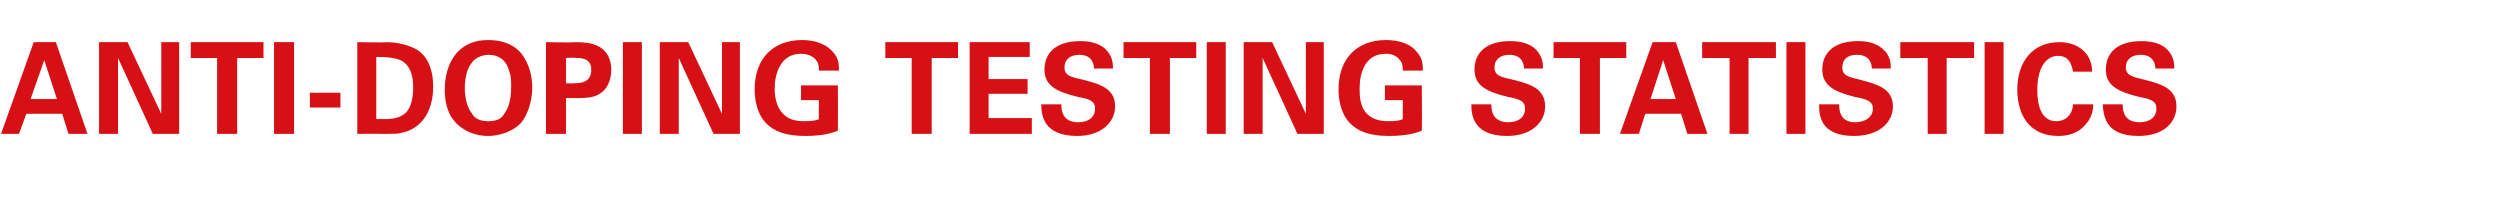 <?xml version="1.0" standalone="no"?><!DOCTYPE svg PUBLIC "-//W3C//DTD SVG 1.1//EN" "http://www.w3.org/Graphics/SVG/1.1/DTD/svg11.dtd"><svg xmlns="http://www.w3.org/2000/svg" version="1.1" width="237.2px" height="19.3px" viewBox="0 -4 237.2 19.3" style="top:-4px">  <desc>ANTI DOPING TESTING STATISTICS</desc>  <defs/>  <g id="Polygon147060">    <path d="M 5.3 0 L 8.3 8.7 L 6.5 8.7 L 5.9 6.8 L 2.5 6.8 L 1.8 8.7 L 0.1 8.7 L 3.2 0 L 5.3 0 Z M 5.4 5.4 L 4.2 1.7 L 2.9 5.4 L 5.4 5.4 Z M 9.4 0 L 12.1 0 L 15.3 6.8 L 15.3 0 L 17 0 L 17 8.7 L 14.5 8.7 L 11.2 1.5 L 11.2 8.7 L 9.4 8.7 L 9.4 0 Z M 20.6 1.5 L 18.1 1.5 L 18.1 0 L 25 0 L 25 1.5 L 22.5 1.5 L 22.5 8.7 L 20.6 8.7 L 20.6 1.5 Z M 26 0 L 27.9 0 L 27.9 8.7 L 26 8.7 L 26 0 Z M 29.4 4.8 L 32.3 4.8 L 32.3 6.2 L 29.4 6.2 L 29.4 4.8 Z M 33.9 0 C 33.9 0 36.72 0.05 36.7 0 C 37.2 0 38.6 0.1 39.7 0.8 C 40.8 1.6 41.1 3 41.1 4.2 C 41.1 6.9 39.7 8.3 38.1 8.6 C 37.8 8.7 37.4 8.7 36.6 8.7 C 36.55 8.69 33.9 8.7 33.9 8.7 L 33.9 0 Z M 35.7 7.3 C 35.9 7.3 36.3 7.3 36.5 7.3 C 37.3 7.3 37.9 7.2 38.5 6.7 C 39.2 6 39.2 4.7 39.2 4.2 C 39.2 3 38.8 1.9 37.7 1.6 C 37.3 1.5 36.8 1.4 35.7 1.4 C 35.7 1.4 35.7 7.3 35.7 7.3 Z M 46.3 -0.2 C 47.3 -0.2 48.5 0 49.4 1 C 50.3 2.1 50.5 3.4 50.5 4.3 C 50.5 5.5 50.1 6.9 49.4 7.7 C 48.4 8.7 47 8.9 46.3 8.9 C 45.2 8.9 44.1 8.5 43.3 7.7 C 42.3 6.7 42.2 5.3 42.2 4.5 C 42.2 2.2 43.3 -0.2 46.3 -0.2 Z M 44.8 6.8 C 45 7.2 45.5 7.5 46.3 7.5 C 47.1 7.5 47.6 7.3 47.9 6.7 C 48.2 6.3 48.5 5.6 48.5 4.2 C 48.5 3.8 48.5 3.2 48.3 2.7 C 48 1.6 47.2 1.2 46.4 1.2 C 45.7 1.2 45.1 1.5 44.8 1.9 C 44.3 2.5 44.1 3.4 44.1 4.4 C 44.1 5.2 44.3 6.2 44.8 6.8 Z M 51.8 0 C 51.8 0 54.49 0.05 54.5 0 C 55.7 0 56.8 0.1 57.5 1 C 57.9 1.5 58 2.2 58 2.6 C 58 3.6 57.6 4.5 56.9 4.9 C 56.3 5.3 55.4 5.3 55 5.3 C 54.95 5.32 53.7 5.3 53.7 5.3 L 53.7 8.7 L 51.8 8.7 L 51.8 0 Z M 53.7 3.9 C 53.7 3.9 54.39 3.94 54.4 3.9 C 55 3.9 56.1 3.9 56.1 2.6 C 56.1 1.5 55.1 1.5 54.6 1.5 C 54.58 1.45 53.7 1.5 53.7 1.5 L 53.7 3.9 Z M 59.1 0 L 60.9 0 L 60.9 8.7 L 59.1 8.7 L 59.1 0 Z M 62.6 0 L 65.3 0 L 68.5 6.8 L 68.5 0 L 70.2 0 L 70.2 8.7 L 67.7 8.7 L 64.4 1.5 L 64.4 8.7 L 62.6 8.7 L 62.6 0 Z M 77.7 2.7 C 77.7 2.4 77.7 2.1 77.5 1.8 C 77.1 1.2 76.4 1.1 76 1.1 C 74 1.1 73.5 3.1 73.5 4.4 C 73.5 5 73.6 6.1 74.3 6.8 C 74.7 7.2 75.2 7.5 76.3 7.5 C 77.2 7.5 77.5 7.4 77.7 7.3 C 77.67 7.33 77.7 5.5 77.7 5.5 L 76 5.5 L 76 4.1 L 79.5 4.1 C 79.5 4.1 79.51 8.4 79.5 8.4 C 79 8.6 78.1 8.9 76.4 8.9 C 74.4 8.9 73.4 8.4 72.7 7.7 C 71.8 6.8 71.6 5.4 71.6 4.5 C 71.6 1.4 73.5 -0.2 76.1 -0.2 C 77.2 -0.2 78.3 0.1 79 0.9 C 79.6 1.5 79.6 2.2 79.6 2.7 C 79.6 2.7 77.7 2.7 77.7 2.7 Z M 86.5 1.5 L 84 1.5 L 84 0 L 90.9 0 L 90.9 1.5 L 88.4 1.5 L 88.4 8.7 L 86.5 8.7 L 86.5 1.5 Z M 92 0 L 97.7 0 L 97.7 1.4 L 93.8 1.4 L 93.8 3.5 L 97.5 3.5 L 97.5 4.9 L 93.8 4.9 L 93.8 7.2 L 97.9 7.2 L 97.9 8.7 L 92 8.7 L 92 0 Z M 100.7 5.9 C 100.7 6.3 100.7 7.6 102.3 7.6 C 103.3 7.6 103.9 7.1 103.9 6.3 C 103.9 5.6 103.4 5.4 102.3 5.2 C 100.2 4.7 99.1 4.1 99.1 2.6 C 99.1 1.1 100.1 -0.1 102.5 -0.1 C 103.4 -0.1 104.5 0.1 105.1 0.9 C 105.6 1.5 105.6 2.2 105.6 2.5 C 105.6 2.5 103.8 2.5 103.8 2.5 C 103.8 2.2 103.7 1.2 102.4 1.2 C 101.6 1.2 101 1.6 101 2.4 C 101 3.2 101.6 3.3 102.9 3.6 C 104.4 4 105.8 4.4 105.8 6.1 C 105.8 7.6 104.5 8.9 102.2 8.9 C 98.9 8.9 98.8 6.8 98.8 5.9 C 98.8 5.9 100.7 5.9 100.7 5.9 Z M 109.1 1.5 L 106.6 1.5 L 106.6 0 L 113.5 0 L 113.5 1.5 L 111 1.5 L 111 8.7 L 109.1 8.7 L 109.1 1.5 Z M 114.5 0 L 116.3 0 L 116.3 8.7 L 114.5 8.7 L 114.5 0 Z M 118 0 L 120.7 0 L 123.9 6.8 L 123.9 0 L 125.6 0 L 125.6 8.7 L 123.1 8.7 L 119.8 1.5 L 119.8 8.7 L 118 8.7 L 118 0 Z M 133.1 2.7 C 133.1 2.4 133.1 2.1 132.9 1.8 C 132.5 1.2 131.9 1.1 131.5 1.1 C 129.4 1.1 129 3.1 129 4.4 C 129 5 129 6.1 129.7 6.8 C 130.1 7.2 130.7 7.5 131.7 7.5 C 132.6 7.5 132.9 7.4 133.1 7.3 C 133.09 7.33 133.1 5.5 133.1 5.5 L 131.4 5.5 L 131.4 4.1 L 134.9 4.1 C 134.9 4.1 134.93 8.4 134.9 8.4 C 134.4 8.6 133.5 8.9 131.8 8.9 C 129.8 8.9 128.8 8.4 128.1 7.7 C 127.2 6.8 127 5.4 127 4.5 C 127 1.4 128.9 -0.2 131.5 -0.2 C 132.6 -0.2 133.8 0.1 134.4 0.9 C 135 1.5 135 2.2 135 2.7 C 135 2.7 133.1 2.7 133.1 2.7 Z M 141.5 5.9 C 141.5 6.3 141.5 7.6 143.1 7.6 C 144.1 7.6 144.7 7.1 144.7 6.3 C 144.7 5.6 144.2 5.4 143.1 5.2 C 141 4.7 139.9 4.1 139.9 2.6 C 139.9 1.1 140.9 -0.1 143.3 -0.1 C 144.2 -0.1 145.3 0.1 145.9 0.9 C 146.4 1.5 146.4 2.2 146.4 2.5 C 146.4 2.5 144.6 2.5 144.6 2.5 C 144.6 2.2 144.5 1.2 143.2 1.2 C 142.4 1.2 141.8 1.6 141.8 2.4 C 141.8 3.2 142.4 3.3 143.7 3.6 C 145.2 4 146.6 4.4 146.6 6.1 C 146.6 7.6 145.3 8.9 143 8.9 C 139.7 8.9 139.6 6.8 139.6 5.9 C 139.6 5.9 141.5 5.9 141.5 5.9 Z M 149.9 1.5 L 147.4 1.5 L 147.4 0 L 154.3 0 L 154.3 1.5 L 151.8 1.5 L 151.8 8.7 L 149.9 8.7 L 149.9 1.5 Z M 159 0 L 162 8.7 L 160.1 8.7 L 159.5 6.8 L 156.1 6.8 L 155.5 8.7 L 153.7 8.7 L 156.8 0 L 159 0 Z M 159 5.4 L 157.8 1.7 L 156.6 5.4 L 159 5.4 Z M 164.1 1.5 L 161.5 1.5 L 161.5 0 L 168.5 0 L 168.5 1.5 L 165.9 1.5 L 165.9 8.7 L 164.1 8.7 L 164.1 1.5 Z M 169.5 0 L 171.3 0 L 171.3 8.7 L 169.5 8.7 L 169.5 0 Z M 174.5 5.9 C 174.5 6.3 174.5 7.6 176 7.6 C 177 7.6 177.7 7.1 177.7 6.3 C 177.7 5.6 177.1 5.4 176 5.2 C 174 4.7 172.9 4.1 172.9 2.6 C 172.9 1.1 173.9 -0.1 176.3 -0.1 C 177.2 -0.1 178.2 0.1 178.9 0.9 C 179.4 1.5 179.4 2.2 179.4 2.5 C 179.4 2.5 177.6 2.5 177.6 2.5 C 177.6 2.2 177.5 1.2 176.2 1.2 C 175.3 1.2 174.8 1.6 174.8 2.4 C 174.8 3.2 175.4 3.3 176.6 3.6 C 178.1 4 179.6 4.4 179.6 6.1 C 179.6 7.6 178.3 8.9 175.9 8.9 C 172.6 8.9 172.6 6.8 172.6 5.9 C 172.6 5.9 174.5 5.9 174.5 5.9 Z M 182.9 1.5 L 180.3 1.5 L 180.3 0 L 187.3 0 L 187.3 1.5 L 184.7 1.5 L 184.7 8.7 L 182.9 8.7 L 182.9 1.5 Z M 188.3 0 L 190.1 0 L 190.1 8.7 L 188.3 8.7 L 188.3 0 Z M 196.7 2.8 C 196.6 2.5 196.5 1.3 195.3 1.3 C 193.9 1.3 193.3 2.8 193.3 4.5 C 193.3 5.1 193.3 7.5 195.1 7.5 C 195.9 7.5 196.6 7 196.7 5.9 C 196.7 5.9 198.6 5.9 198.6 5.9 C 198.6 6.4 198.5 7.2 197.8 7.9 C 197.1 8.7 196.1 8.9 195.3 8.9 C 192.4 8.9 191.4 6.7 191.4 4.5 C 191.4 1.8 192.9 0 195.4 0 C 197.2 0 198.5 1.1 198.5 2.8 C 198.5 2.8 196.7 2.8 196.7 2.8 Z M 201.4 5.9 C 201.4 6.3 201.4 7.6 203 7.6 C 204 7.6 204.6 7.1 204.6 6.3 C 204.6 5.6 204.1 5.4 203 5.2 C 200.9 4.7 199.8 4.1 199.8 2.6 C 199.8 1.1 200.8 -0.1 203.2 -0.1 C 204.1 -0.1 205.2 0.1 205.8 0.9 C 206.3 1.5 206.3 2.2 206.3 2.5 C 206.3 2.5 204.5 2.5 204.5 2.5 C 204.5 2.2 204.4 1.2 203.1 1.2 C 202.3 1.2 201.7 1.6 201.7 2.4 C 201.7 3.2 202.4 3.3 203.6 3.6 C 205.1 4 206.5 4.4 206.5 6.1 C 206.5 7.6 205.3 8.9 202.9 8.9 C 199.6 8.9 199.6 6.8 199.5 5.9 C 199.5 5.9 201.4 5.9 201.4 5.9 Z " stroke="none" fill="#d71016"/>  </g></svg>